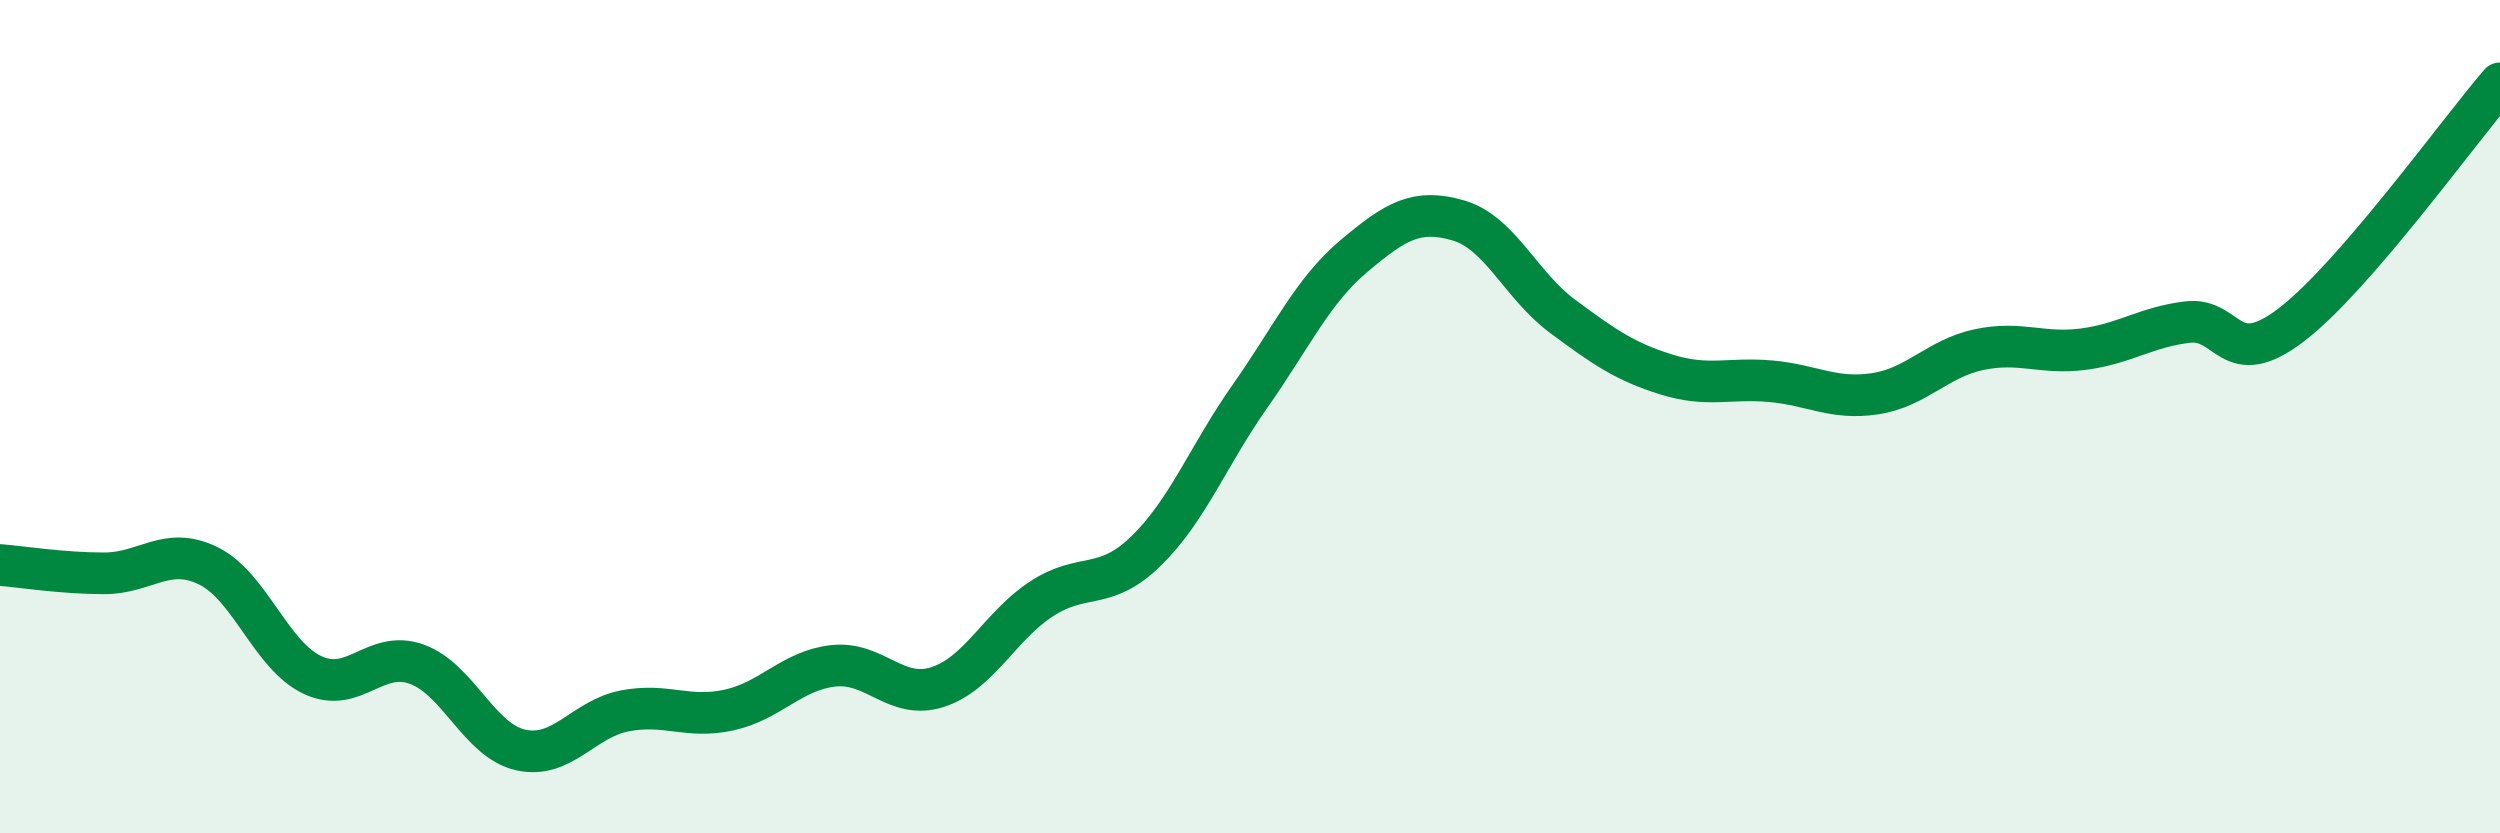 
    <svg width="60" height="20" viewBox="0 0 60 20" xmlns="http://www.w3.org/2000/svg">
      <path
        d="M 0,13.56 C 0.5,13.6 1.5,13.76 2.5,13.76 C 3.5,13.76 4,13.09 5,13.58 C 6,14.07 6.5,15.73 7.5,16.2 C 8.5,16.67 9,15.58 10,15.94 C 11,16.3 11.5,17.78 12.5,18 C 13.5,18.22 14,17.25 15,17.06 C 16,16.87 16.5,17.26 17.5,17.04 C 18.5,16.82 19,16.09 20,15.98 C 21,15.87 21.5,16.81 22.5,16.49 C 23.5,16.17 24,15.02 25,14.37 C 26,13.72 26.5,14.2 27.5,13.23 C 28.5,12.26 29,10.93 30,9.51 C 31,8.09 31.5,6.98 32.5,6.14 C 33.5,5.3 34,5 35,5.29 C 36,5.58 36.5,6.85 37.5,7.59 C 38.5,8.33 39,8.68 40,8.99 C 41,9.3 41.5,9.06 42.5,9.15 C 43.5,9.24 44,9.6 45,9.45 C 46,9.3 46.5,8.6 47.5,8.39 C 48.5,8.18 49,8.51 50,8.38 C 51,8.25 51.5,7.85 52.5,7.73 C 53.5,7.61 53.5,8.94 55,7.79 C 56.5,6.64 59,3.16 60,2L60 20L0 20Z"
        fill="#008740"
        opacity="0.1"
        stroke-linecap="round"
        stroke-linejoin="round"
      />
      <path
        d="M 0,13.56 C 0.5,13.6 1.5,13.76 2.5,13.76 C 3.5,13.76 4,13.09 5,13.58 C 6,14.07 6.5,15.73 7.5,16.2 C 8.5,16.67 9,15.58 10,15.94 C 11,16.3 11.5,17.78 12.5,18 C 13.5,18.22 14,17.25 15,17.06 C 16,16.87 16.5,17.26 17.5,17.04 C 18.5,16.82 19,16.09 20,15.98 C 21,15.87 21.5,16.81 22.5,16.49 C 23.5,16.17 24,15.02 25,14.37 C 26,13.72 26.5,14.2 27.5,13.23 C 28.5,12.26 29,10.93 30,9.51 C 31,8.09 31.5,6.98 32.5,6.14 C 33.5,5.3 34,5 35,5.29 C 36,5.58 36.5,6.85 37.5,7.59 C 38.5,8.33 39,8.68 40,8.99 C 41,9.3 41.5,9.06 42.5,9.15 C 43.5,9.24 44,9.6 45,9.45 C 46,9.3 46.5,8.6 47.5,8.39 C 48.5,8.18 49,8.51 50,8.38 C 51,8.25 51.5,7.85 52.5,7.73 C 53.5,7.61 53.5,8.94 55,7.79 C 56.5,6.64 59,3.16 60,2"
        stroke="#008740"
        stroke-width="1"
        fill="none"
        stroke-linecap="round"
        stroke-linejoin="round"
      />
    </svg>
  